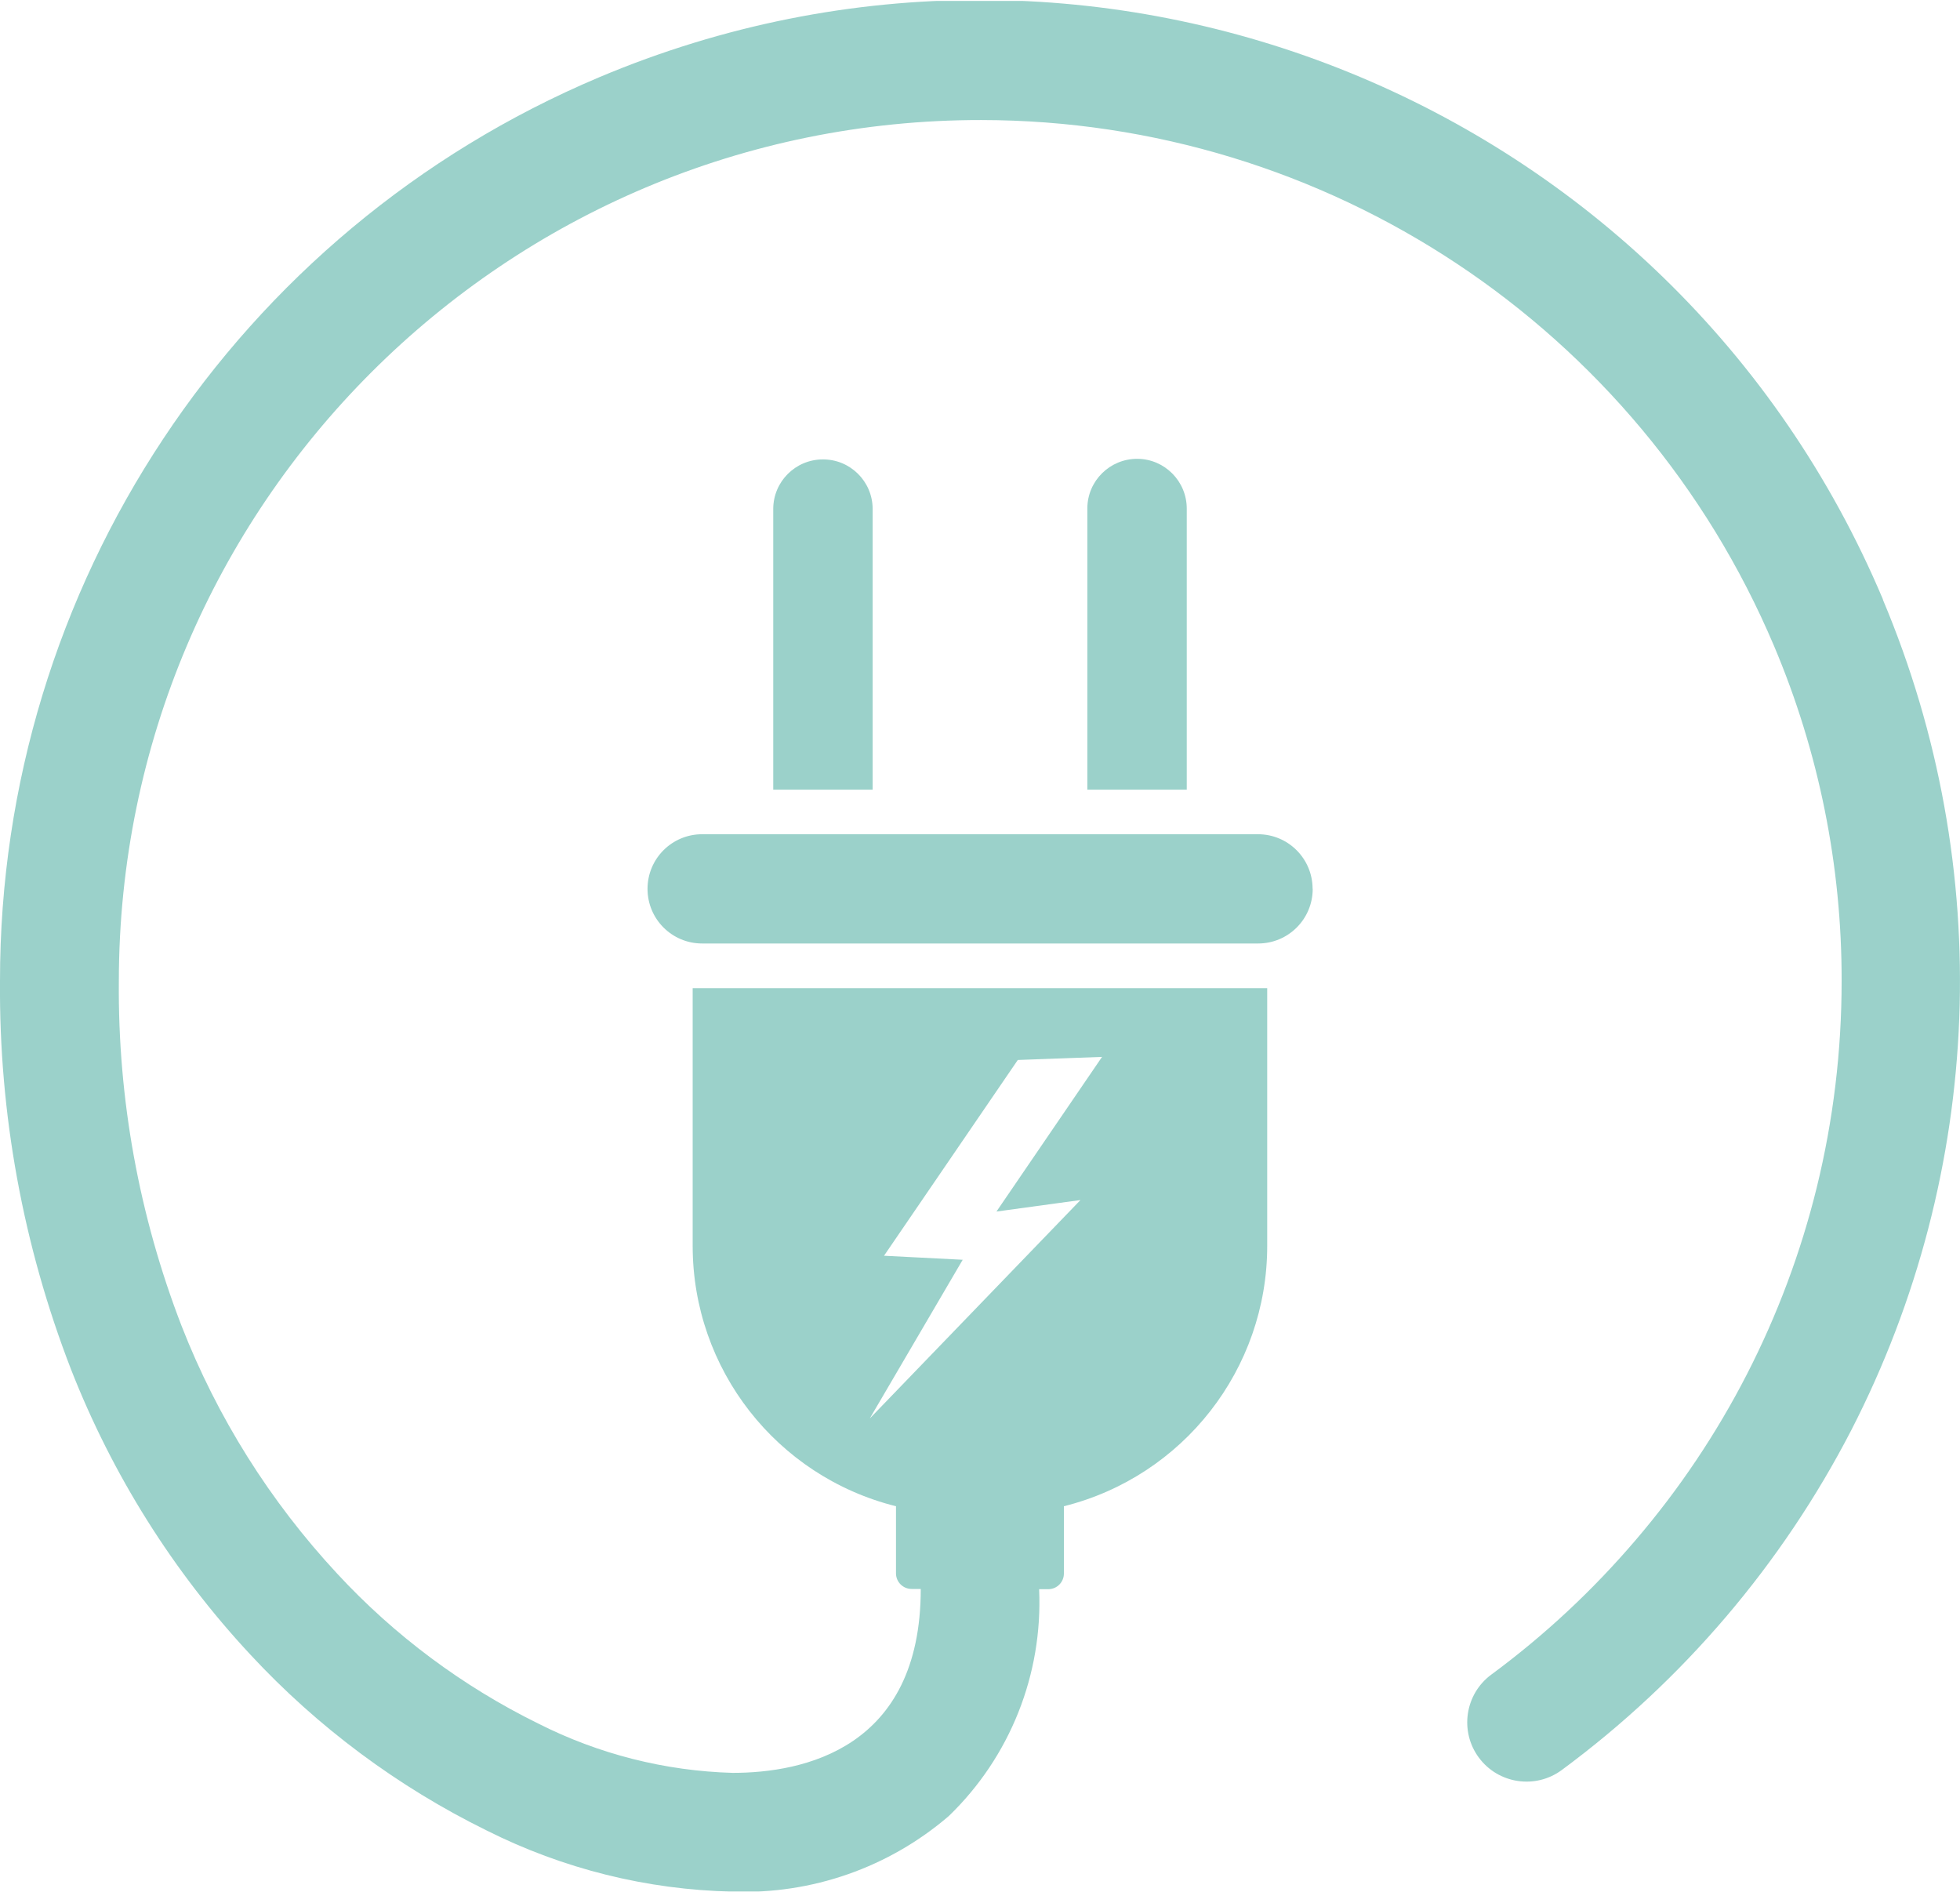 <?xml version="1.0" encoding="UTF-8"?>
<svg xmlns="http://www.w3.org/2000/svg" xmlns:xlink="http://www.w3.org/1999/xlink" id="uuid-f3426c87-9e5d-40e6-a837-97eb1064b180" width="165.42" height="159.65" viewBox="0 0 165.42 159.65">
  <defs>
    <style>.uuid-c64295e3-0347-4377-93cc-d2c6519ffc2b{fill:none;}.uuid-9333e59d-4ff2-4302-801e-7ba205c654b6{fill:#9bd1ca;}.uuid-8c3744d2-d4ff-48ab-8822-5503b629bddc{clip-path:url(#uuid-98104dfb-53a4-423f-a3e1-5c9c02b22996);}</style>
    <clipPath id="uuid-98104dfb-53a4-423f-a3e1-5c9c02b22996">
      <rect class="uuid-c64295e3-0347-4377-93cc-d2c6519ffc2b" x="0" y=".08" width="165.42" height="159.54"></rect>
    </clipPath>
  </defs>
  <g id="uuid-9aee8313-7612-40a6-bd5d-973d209bf14f">
    <g class="uuid-8c3744d2-d4ff-48ab-8822-5503b629bddc">
      <g id="uuid-d633db08-59c0-472b-935e-1e51a78e83d6">
        <path id="uuid-af3f09a4-8014-4094-afad-aeeaf9f8f57d" class="uuid-9333e59d-4ff2-4302-801e-7ba205c654b6" d="M110.79,75.01c0,2.55-2.06,4.61-4.61,4.61H59.26c-2.55,0-4.61-2.06-4.61-4.61h0c0-2.55,2.06-4.61,4.61-4.61h46.91c2.55,0,4.61,2.06,4.61,4.61"></path>
        <path id="uuid-296b67f3-38b1-4b2a-b912-5e4f870bb586" class="uuid-9333e59d-4ff2-4302-801e-7ba205c654b6" d="M65.26,42.94v23.7h8.39v-23.7c-.01-2.32-1.9-4.19-4.22-4.17-2.3,.01-4.16,1.87-4.17,4.17"></path>
        <path id="uuid-1846acda-b129-47ae-8719-185940d55ea1" class="uuid-9333e59d-4ff2-4302-801e-7ba205c654b6" d="M91.77,42.94v23.7h8.39v-23.7c.01-2.32-1.86-4.21-4.17-4.22-2.32-.01-4.21,1.86-4.22,4.17v.04"></path>
        <path id="uuid-0adeebd8-d70c-4a80-9405-a1ecae1fef01" class="uuid-9333e59d-4ff2-4302-801e-7ba205c654b6" d="M158.92,50.59C141.17,8.5,92.66-11.23,50.57,6.52,19.91,19.46-.02,49.51,0,82.79c-.09,11.2,1.95,22.32,5.99,32.76,3.49,8.91,8.62,17.08,15.14,24.08,5.68,6.12,12.44,11.15,19.94,14.84,6.45,3.24,13.54,5.01,20.76,5.16h0c6.67,.25,13.19-2.03,18.25-6.38,5.17-4.99,7.94-11.96,7.62-19.14h.77c.73,0,1.32-.59,1.32-1.32h0v-5.68c10.08-2.52,17.16-11.58,17.16-21.97v-21.75H58.46v21.75c0,10.39,7.07,19.45,17.16,21.97v5.66c0,.73,.59,1.32,1.32,1.32h.77c0,13.5-9.94,15.52-15.87,15.52h0c-5.71-.16-11.31-1.58-16.41-4.16-6.38-3.14-12.14-7.43-16.97-12.65-5.66-6.09-10.12-13.18-13.14-20.92-3.58-9.27-5.38-19.14-5.29-29.08,.03-40.16,32.61-72.7,72.78-72.67,29.19,.02,55.53,17.49,66.91,44.37,3.79,8.95,5.73,18.58,5.71,28.3,0,5.87-.7,11.71-2.1,17.41-2.7,10.97-7.93,21.16-15.28,29.75-3.62,4.24-7.7,8.05-12.19,11.36-2.22,1.64-2.69,4.78-1.05,7,1.64,2.22,4.78,2.69,7,1.05,10.24-7.56,18.6-17.38,24.44-28.69,11.21-21.82,12.19-47.47,2.66-70.08M73.42,119.68l7.83-13.37-6.64-.34,11.29-16.52,7.11-.26-8.91,13.05,7.09-.97-17.76,18.41Z"></path>
      </g>
    </g>
  </g>
</svg>
